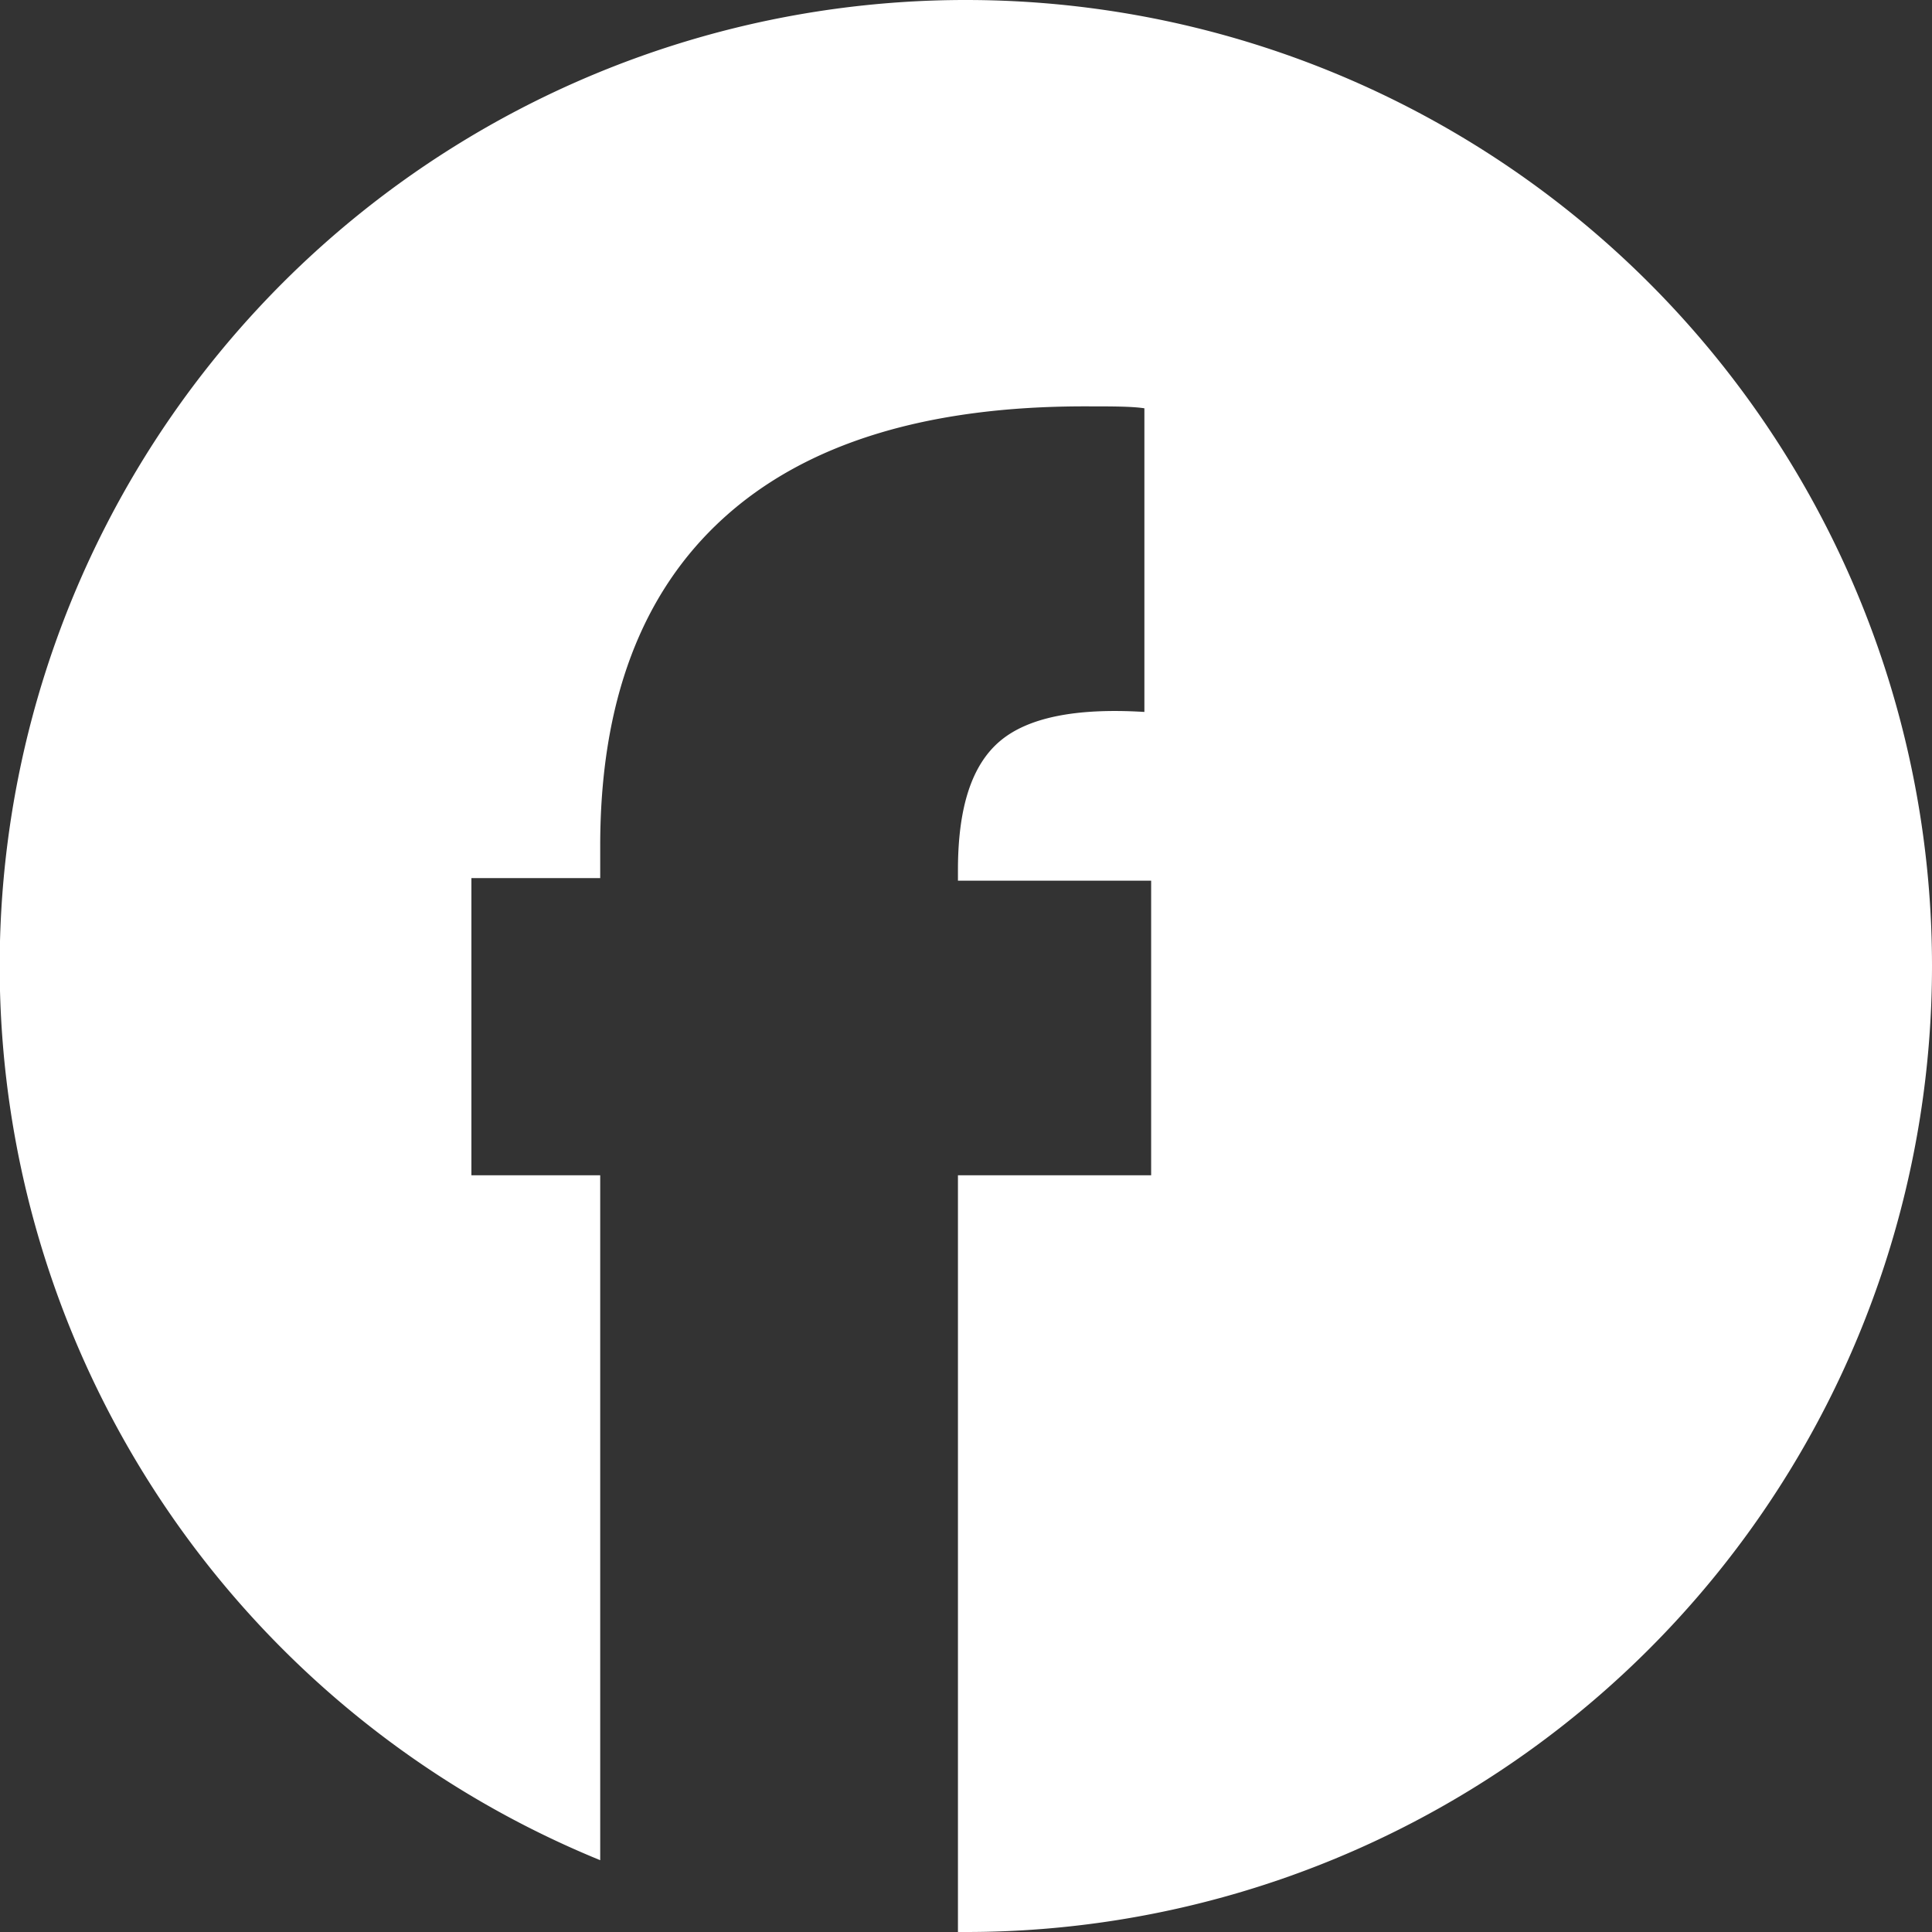 <svg xmlns="http://www.w3.org/2000/svg" viewBox="0 0 60 60"><rect x="0" y="0" width="60" height="60" fill="#333333" stroke="none"/><defs><style>.a{fill:#fff;}</style></defs><path class="a" d="M30,0A30,30,0,0,0,18.64,57.77V36.5h-4V27.27h4v-1q0-6.7,3.83-10.18t11.25-3.47c.82,0,1.43,0,1.82.06v9.43c-2.12-.13-3.62.17-4.49.91s-1.3,2.05-1.3,4v.33h6V36.5h-6V60H30A30,30,0,0,0,30,0Z"/></svg>